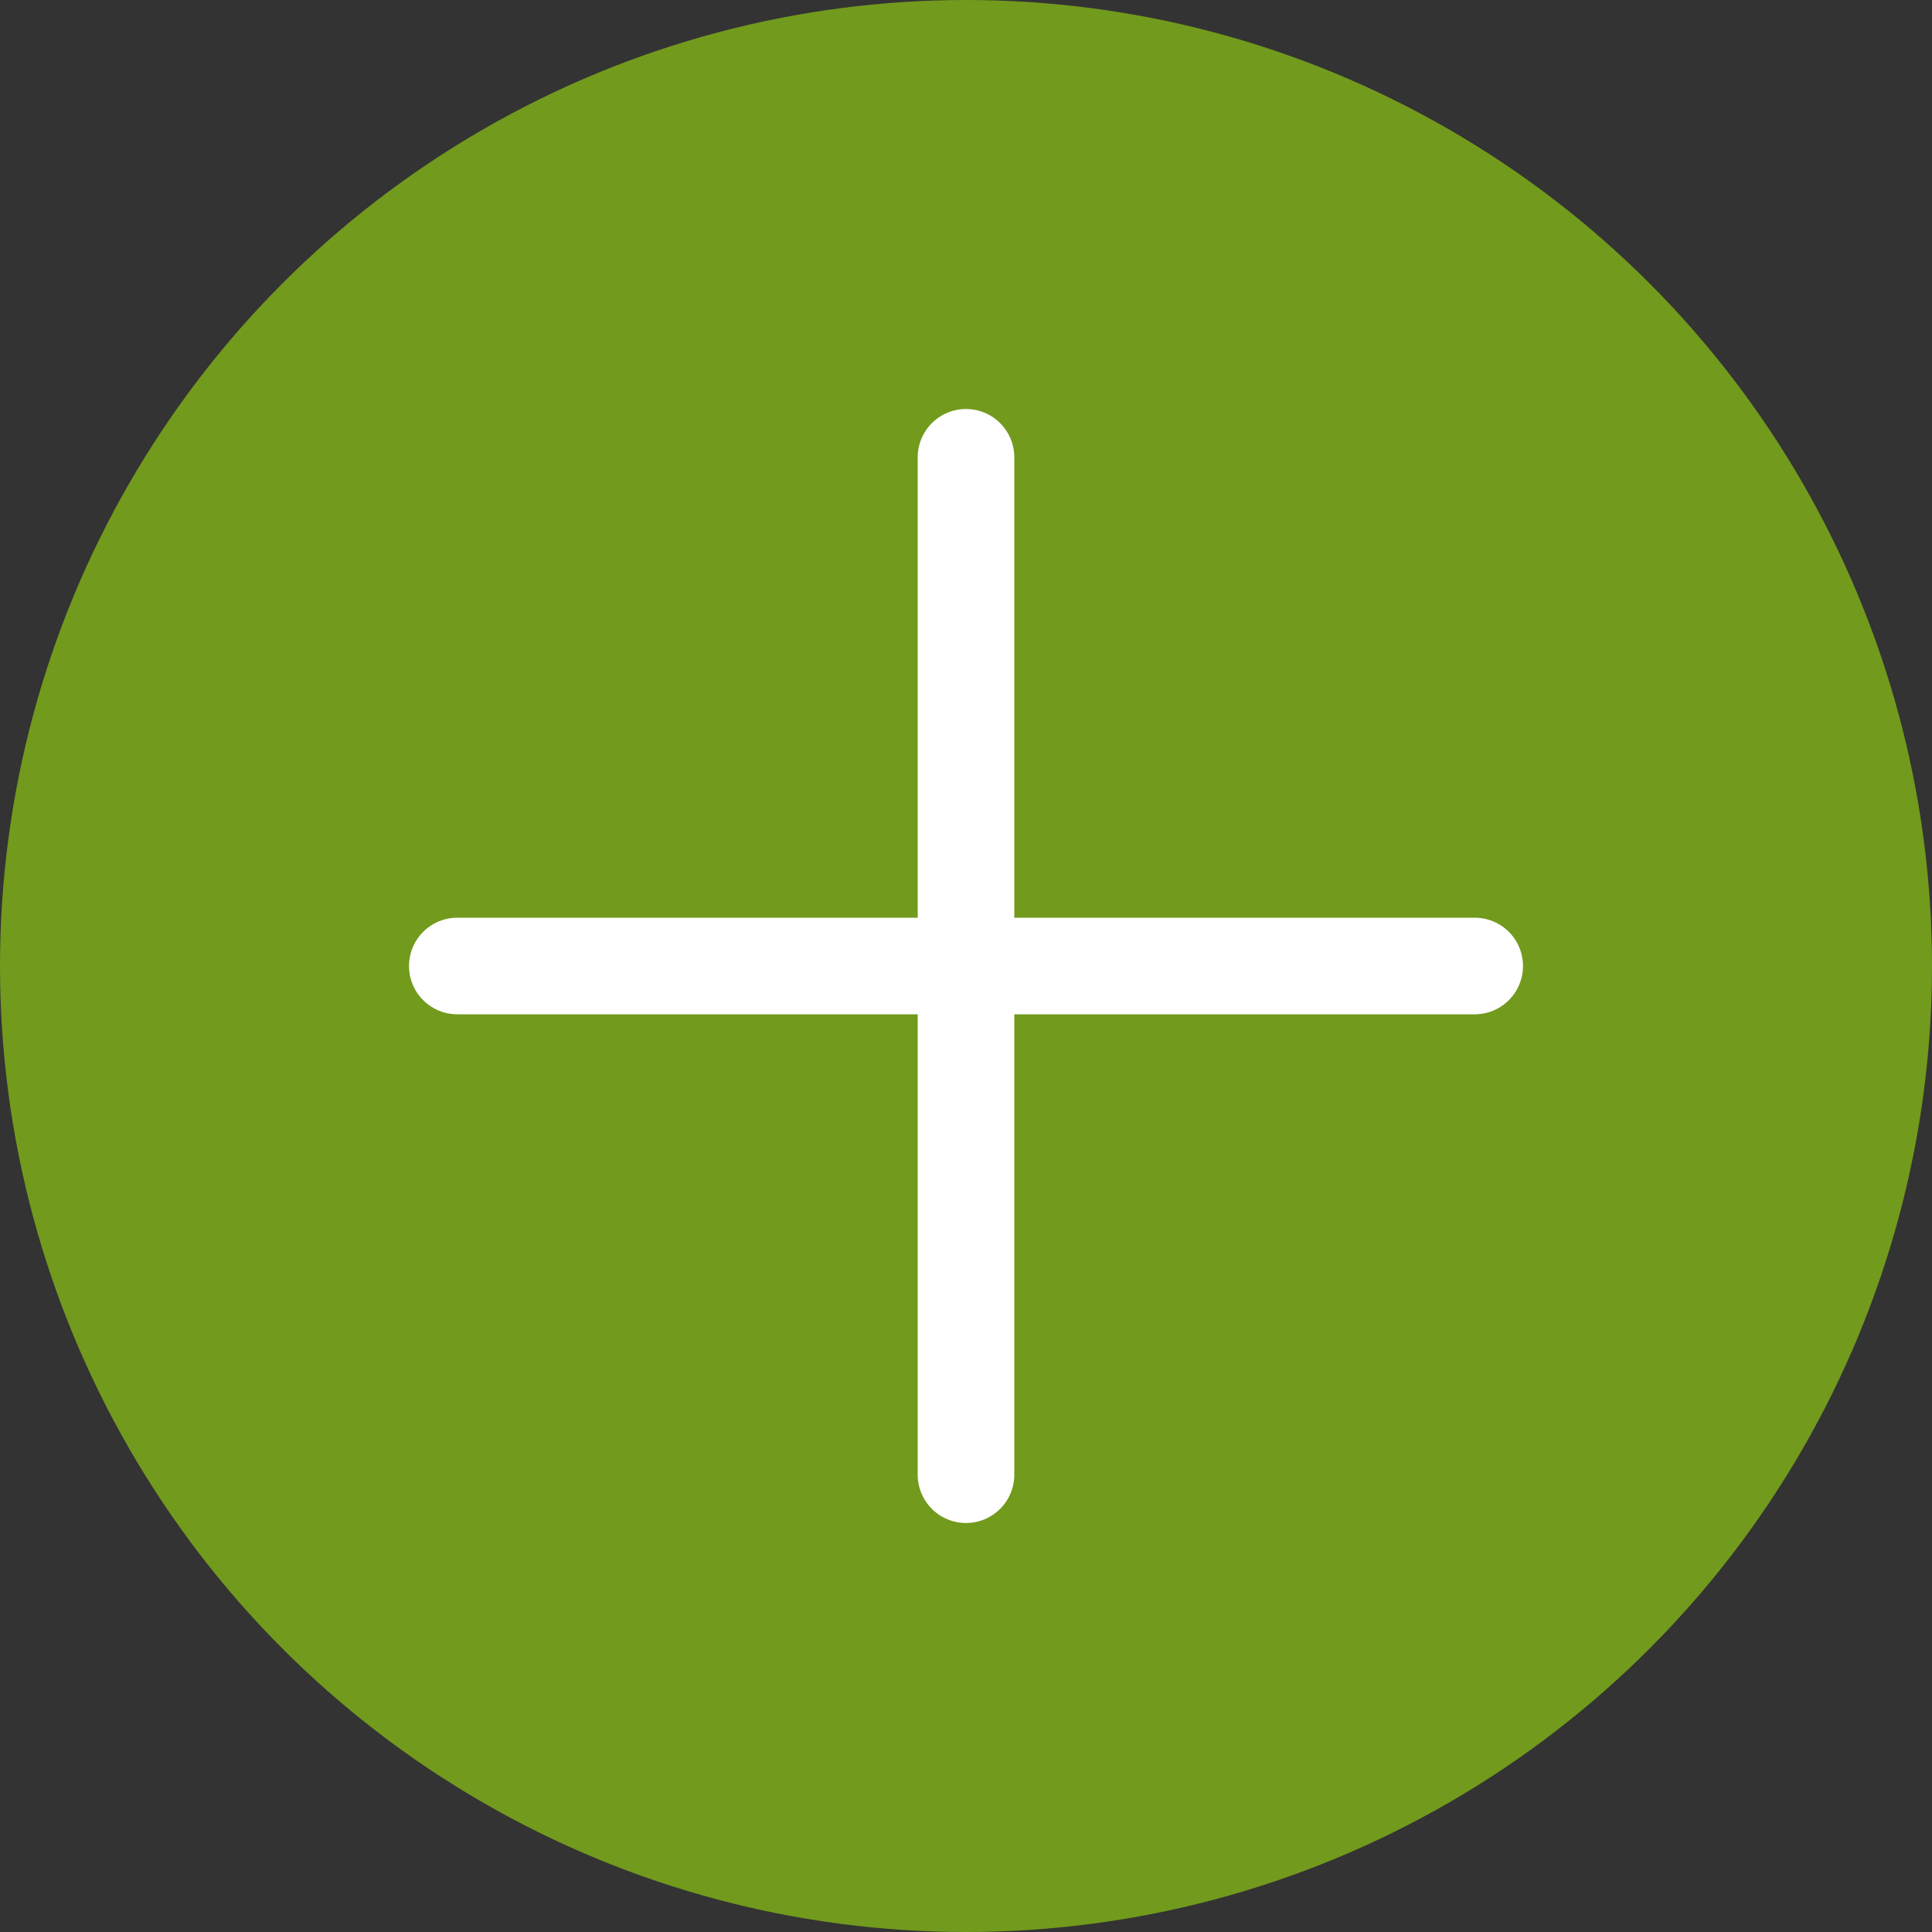 <?xml version="1.0" encoding="utf-8"?>
<svg xmlns="http://www.w3.org/2000/svg" fill="none" height="100%" overflow="visible" preserveAspectRatio="none" style="display: block;" viewBox="0 0 20 20" width="100%">
<rect x="0" y="0" width="20" height="20" fill="#333333" stroke="none"/>
<g id="Hamburger">
<circle cx="10" cy="10" fill="#729A1D" id="Ellipse 97" r="10"/>
<path d="M15.266 10L4.734 10" id="Vector 2" stroke="white" stroke-linecap="round"/>
<path d="M10 15.266L10 4.734" id="Vector 3" stroke="white" stroke-linecap="round"/>
</g>
</svg>